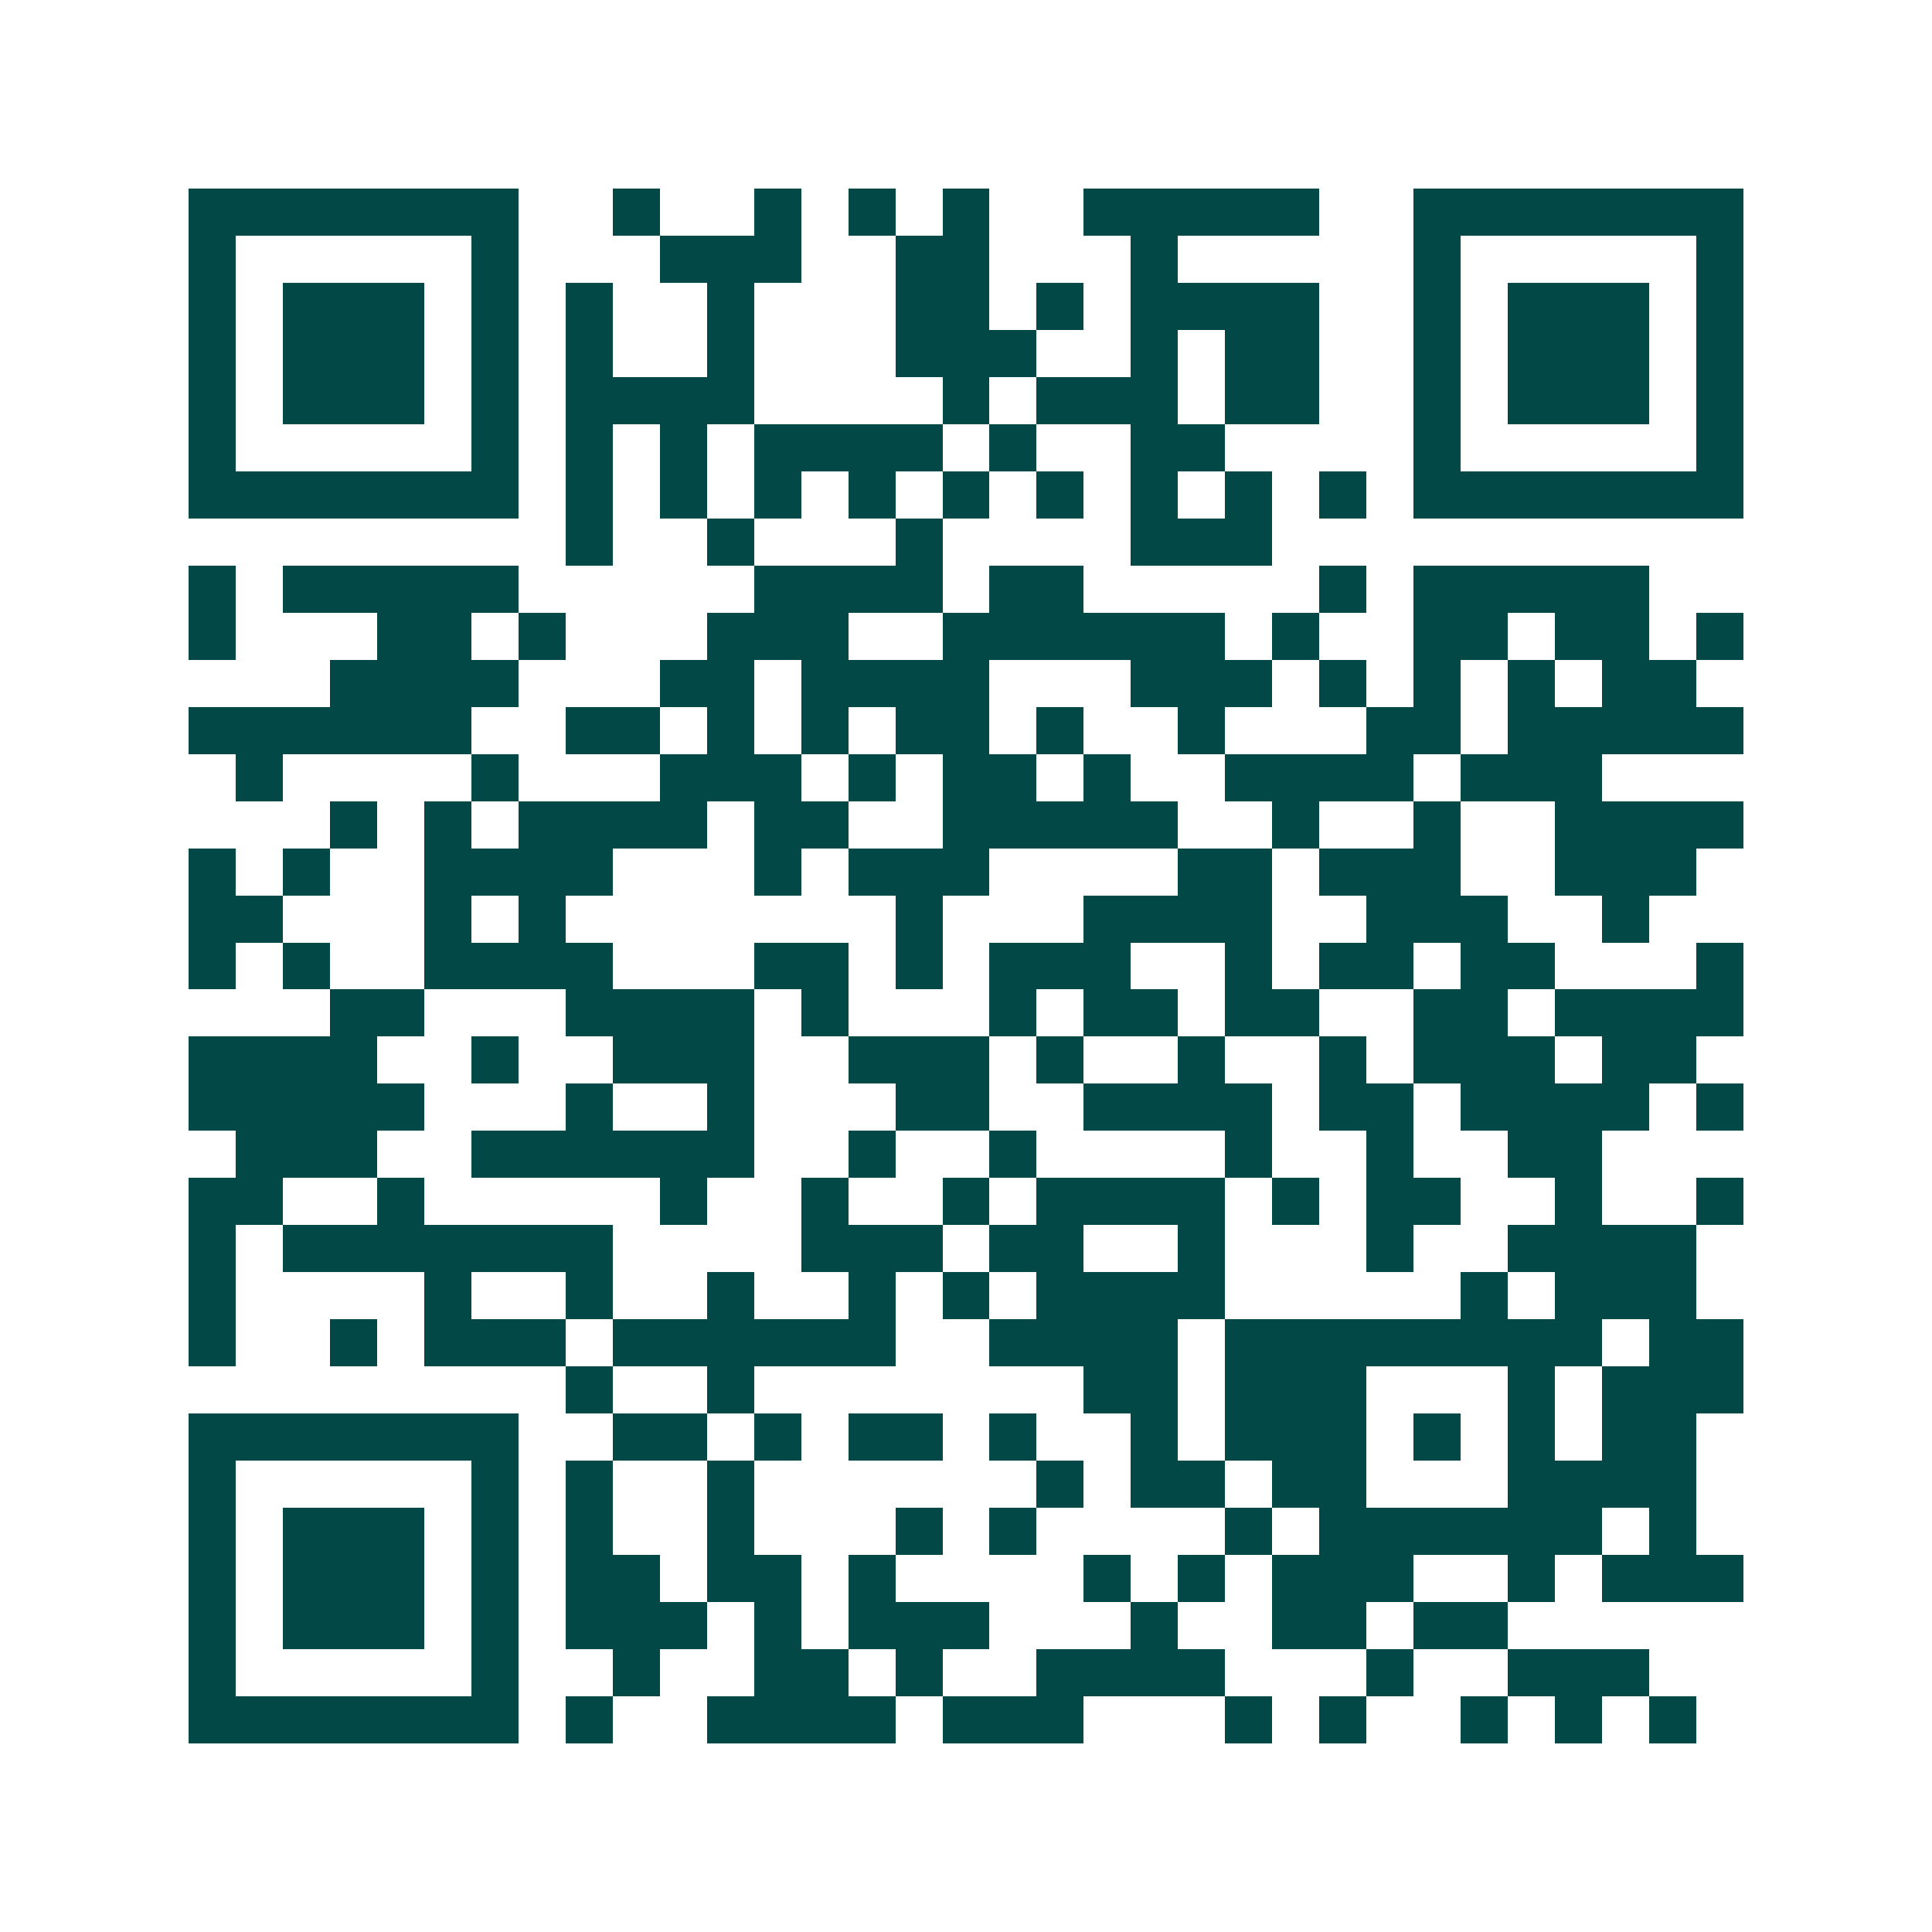<svg xmlns="http://www.w3.org/2000/svg" width="200" height="200" viewBox="0 0 41 41" shape-rendering="crispEdges"><path fill="#ffffff" d="M0 0h41v41H0z"/><path stroke="#014847" d="M4 4.5h7m2 0h1m2 0h1m1 0h1m1 0h1m2 0h5m2 0h7M4 5.5h1m5 0h1m3 0h3m2 0h2m3 0h1m5 0h1m5 0h1M4 6.5h1m1 0h3m1 0h1m1 0h1m2 0h1m3 0h2m1 0h1m1 0h4m2 0h1m1 0h3m1 0h1M4 7.5h1m1 0h3m1 0h1m1 0h1m2 0h1m3 0h3m2 0h1m1 0h2m2 0h1m1 0h3m1 0h1M4 8.5h1m1 0h3m1 0h1m1 0h4m4 0h1m1 0h3m1 0h2m2 0h1m1 0h3m1 0h1M4 9.5h1m5 0h1m1 0h1m1 0h1m1 0h4m1 0h1m2 0h2m4 0h1m5 0h1M4 10.5h7m1 0h1m1 0h1m1 0h1m1 0h1m1 0h1m1 0h1m1 0h1m1 0h1m1 0h1m1 0h7M12 11.5h1m2 0h1m3 0h1m4 0h3M4 12.5h1m1 0h5m5 0h4m1 0h2m5 0h1m1 0h5M4 13.5h1m3 0h2m1 0h1m3 0h3m2 0h6m1 0h1m2 0h2m1 0h2m1 0h1M7 14.5h4m3 0h2m1 0h4m3 0h3m1 0h1m1 0h1m1 0h1m1 0h2M4 15.5h6m2 0h2m1 0h1m1 0h1m1 0h2m1 0h1m2 0h1m3 0h2m1 0h5M5 16.5h1m4 0h1m3 0h3m1 0h1m1 0h2m1 0h1m2 0h4m1 0h3M7 17.5h1m1 0h1m1 0h4m1 0h2m2 0h5m2 0h1m2 0h1m2 0h4M4 18.5h1m1 0h1m2 0h4m3 0h1m1 0h3m4 0h2m1 0h3m2 0h3M4 19.5h2m3 0h1m1 0h1m7 0h1m3 0h4m2 0h3m2 0h1M4 20.5h1m1 0h1m2 0h4m3 0h2m1 0h1m1 0h3m2 0h1m1 0h2m1 0h2m3 0h1M7 21.5h2m3 0h4m1 0h1m3 0h1m1 0h2m1 0h2m2 0h2m1 0h4M4 22.5h4m2 0h1m2 0h3m2 0h3m1 0h1m2 0h1m2 0h1m1 0h3m1 0h2M4 23.5h5m3 0h1m2 0h1m3 0h2m2 0h4m1 0h2m1 0h4m1 0h1M5 24.5h3m2 0h6m2 0h1m2 0h1m4 0h1m2 0h1m2 0h2M4 25.5h2m2 0h1m5 0h1m2 0h1m2 0h1m1 0h4m1 0h1m1 0h2m2 0h1m2 0h1M4 26.5h1m1 0h7m4 0h3m1 0h2m2 0h1m3 0h1m2 0h4M4 27.5h1m4 0h1m2 0h1m2 0h1m2 0h1m1 0h1m1 0h4m5 0h1m1 0h3M4 28.5h1m2 0h1m1 0h3m1 0h6m2 0h4m1 0h8m1 0h2M12 29.5h1m2 0h1m7 0h2m1 0h3m3 0h1m1 0h3M4 30.5h7m2 0h2m1 0h1m1 0h2m1 0h1m2 0h1m1 0h3m1 0h1m1 0h1m1 0h2M4 31.5h1m5 0h1m1 0h1m2 0h1m6 0h1m1 0h2m1 0h2m3 0h4M4 32.5h1m1 0h3m1 0h1m1 0h1m2 0h1m3 0h1m1 0h1m4 0h1m1 0h6m1 0h1M4 33.5h1m1 0h3m1 0h1m1 0h2m1 0h2m1 0h1m4 0h1m1 0h1m1 0h3m2 0h1m1 0h3M4 34.5h1m1 0h3m1 0h1m1 0h3m1 0h1m1 0h3m3 0h1m2 0h2m1 0h2M4 35.5h1m5 0h1m2 0h1m2 0h2m1 0h1m2 0h4m3 0h1m2 0h3M4 36.5h7m1 0h1m2 0h4m1 0h3m3 0h1m1 0h1m2 0h1m1 0h1m1 0h1"/></svg>
